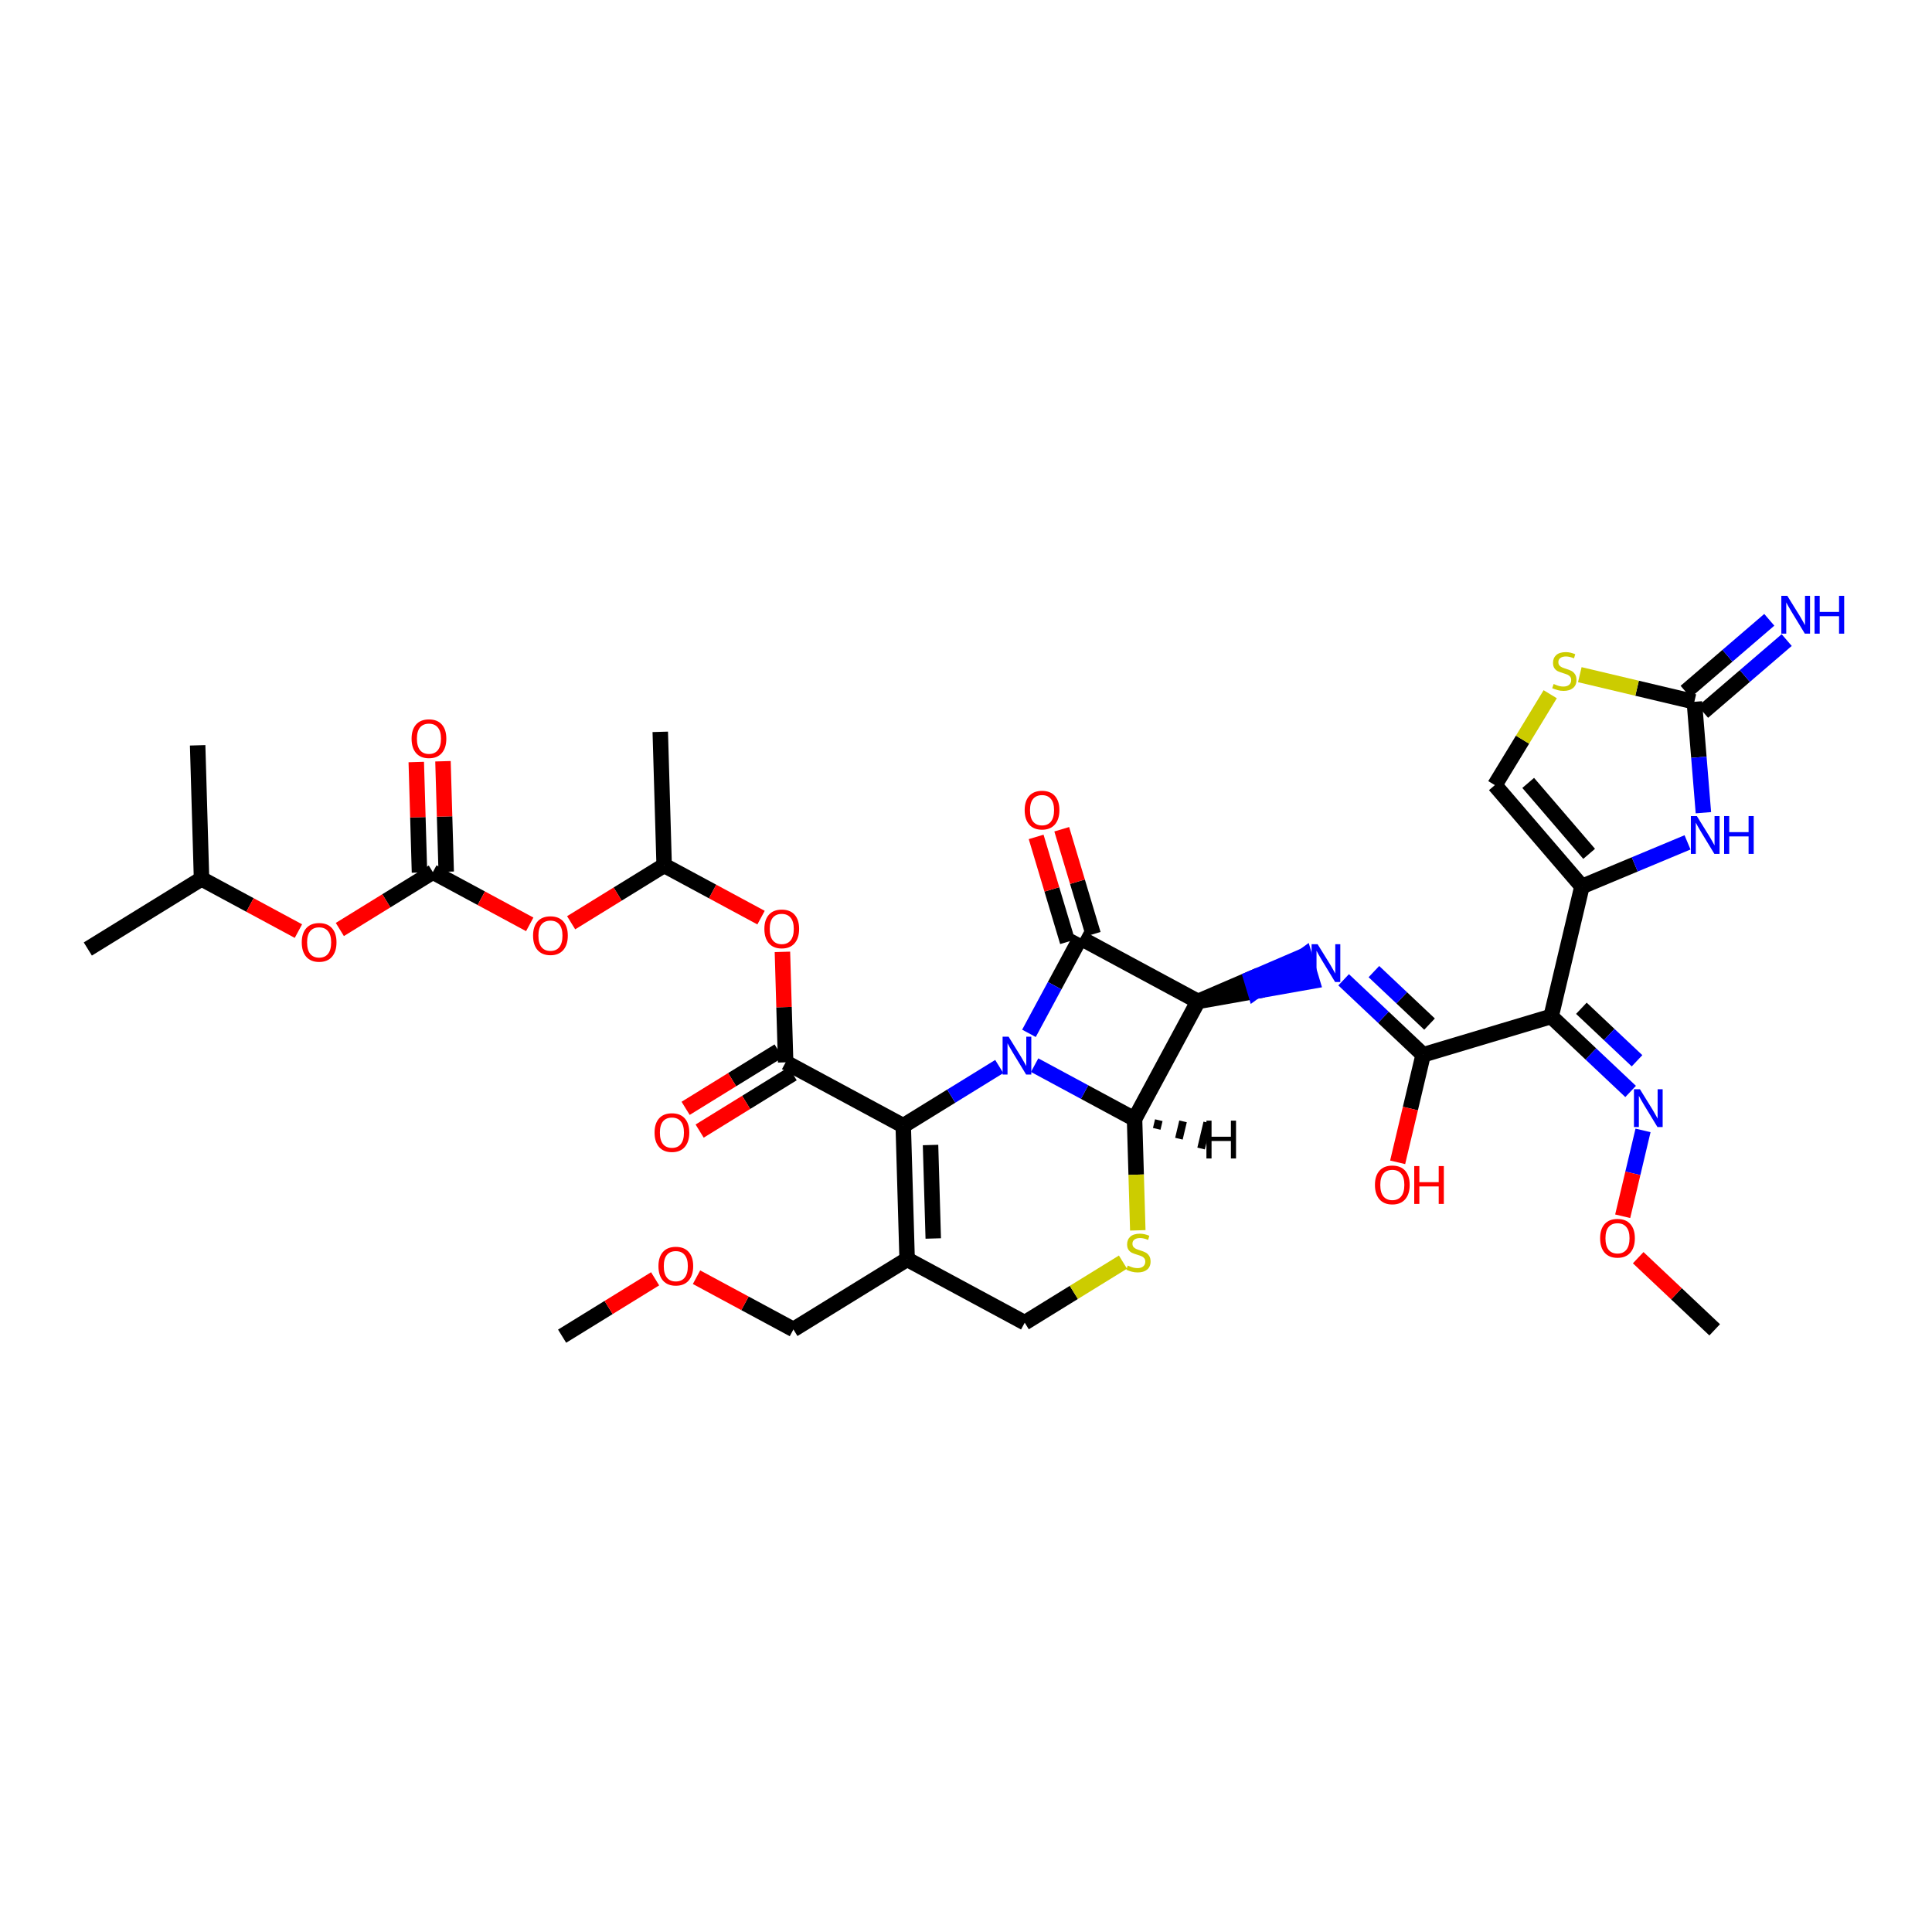 <?xml version='1.0' encoding='iso-8859-1'?>
<svg version='1.1' baseProfile='full'
              xmlns='http://www.w3.org/2000/svg'
                      xmlns:rdkit='http://www.rdkit.org/xml'
                      xmlns:xlink='http://www.w3.org/1999/xlink'
                  xml:space='preserve'
width='250px' height='250px' viewBox='0 0 250 250'>
<!-- END OF HEADER -->
<rect style='opacity:1.0;fill:#FFFFFF;stroke:none' width='250' height='250' x='0' y='0'> </rect>
<path class='bond-0 atom-0 atom-8' d='M 11.364,122.8 L 26.078,113.724' style='fill:none;fill-rule:evenodd;stroke:#000000;stroke-width:2.0px;stroke-linecap:butt;stroke-linejoin:miter;stroke-opacity:1' />
<path class='bond-1 atom-1 atom-8' d='M 25.575,96.443 L 26.078,113.724' style='fill:none;fill-rule:evenodd;stroke:#000000;stroke-width:2.0px;stroke-linecap:butt;stroke-linejoin:miter;stroke-opacity:1' />
<path class='bond-2 atom-2 atom-9' d='M 85.438,94.7 L 85.941,111.981' style='fill:none;fill-rule:evenodd;stroke:#000000;stroke-width:2.0px;stroke-linecap:butt;stroke-linejoin:miter;stroke-opacity:1' />
<path class='bond-3 atom-3 atom-30' d='M 72.736,172.9 L 78.753,169.189' style='fill:none;fill-rule:evenodd;stroke:#000000;stroke-width:2.0px;stroke-linecap:butt;stroke-linejoin:miter;stroke-opacity:1' />
<path class='bond-3 atom-3 atom-30' d='M 78.753,169.189 L 84.771,165.477' style='fill:none;fill-rule:evenodd;stroke:#FF0000;stroke-width:2.0px;stroke-linecap:butt;stroke-linejoin:miter;stroke-opacity:1' />
<path class='bond-4 atom-4 atom-31' d='M 221.878,172.08 L 216.93,167.412' style='fill:none;fill-rule:evenodd;stroke:#000000;stroke-width:2.0px;stroke-linecap:butt;stroke-linejoin:miter;stroke-opacity:1' />
<path class='bond-4 atom-4 atom-31' d='M 216.93,167.412 L 211.983,162.744' style='fill:none;fill-rule:evenodd;stroke:#FF0000;stroke-width:2.0px;stroke-linecap:butt;stroke-linejoin:miter;stroke-opacity:1' />
<path class='bond-5 atom-5 atom-10' d='M 102.668,172.029 L 117.382,162.953' style='fill:none;fill-rule:evenodd;stroke:#000000;stroke-width:2.0px;stroke-linecap:butt;stroke-linejoin:miter;stroke-opacity:1' />
<path class='bond-6 atom-5 atom-30' d='M 102.668,172.029 L 96.399,168.649' style='fill:none;fill-rule:evenodd;stroke:#000000;stroke-width:2.0px;stroke-linecap:butt;stroke-linejoin:miter;stroke-opacity:1' />
<path class='bond-6 atom-5 atom-30' d='M 96.399,168.649 L 90.13,165.269' style='fill:none;fill-rule:evenodd;stroke:#FF0000;stroke-width:2.0px;stroke-linecap:butt;stroke-linejoin:miter;stroke-opacity:1' />
<path class='bond-7 atom-6 atom-10' d='M 132.599,171.158 L 117.382,162.953' style='fill:none;fill-rule:evenodd;stroke:#000000;stroke-width:2.0px;stroke-linecap:butt;stroke-linejoin:miter;stroke-opacity:1' />
<path class='bond-8 atom-6 atom-35' d='M 132.599,171.158 L 138.955,167.237' style='fill:none;fill-rule:evenodd;stroke:#000000;stroke-width:2.0px;stroke-linecap:butt;stroke-linejoin:miter;stroke-opacity:1' />
<path class='bond-8 atom-6 atom-35' d='M 138.955,167.237 L 145.312,163.316' style='fill:none;fill-rule:evenodd;stroke:#CCCC00;stroke-width:2.0px;stroke-linecap:butt;stroke-linejoin:miter;stroke-opacity:1' />
<path class='bond-9 atom-7 atom-11' d='M 193.435,101.594 L 204.701,114.708' style='fill:none;fill-rule:evenodd;stroke:#000000;stroke-width:2.0px;stroke-linecap:butt;stroke-linejoin:miter;stroke-opacity:1' />
<path class='bond-9 atom-7 atom-11' d='M 197.748,101.308 L 205.634,110.487' style='fill:none;fill-rule:evenodd;stroke:#000000;stroke-width:2.0px;stroke-linecap:butt;stroke-linejoin:miter;stroke-opacity:1' />
<path class='bond-10 atom-7 atom-36' d='M 193.435,101.594 L 197.015,95.713' style='fill:none;fill-rule:evenodd;stroke:#000000;stroke-width:2.0px;stroke-linecap:butt;stroke-linejoin:miter;stroke-opacity:1' />
<path class='bond-10 atom-7 atom-36' d='M 197.015,95.713 L 200.596,89.832' style='fill:none;fill-rule:evenodd;stroke:#CCCC00;stroke-width:2.0px;stroke-linecap:butt;stroke-linejoin:miter;stroke-opacity:1' />
<path class='bond-11 atom-8 atom-32' d='M 26.078,113.724 L 32.347,117.104' style='fill:none;fill-rule:evenodd;stroke:#000000;stroke-width:2.0px;stroke-linecap:butt;stroke-linejoin:miter;stroke-opacity:1' />
<path class='bond-11 atom-8 atom-32' d='M 32.347,117.104 L 38.615,120.484' style='fill:none;fill-rule:evenodd;stroke:#FF0000;stroke-width:2.0px;stroke-linecap:butt;stroke-linejoin:miter;stroke-opacity:1' />
<path class='bond-12 atom-9 atom-33' d='M 85.941,111.981 L 92.21,115.361' style='fill:none;fill-rule:evenodd;stroke:#000000;stroke-width:2.0px;stroke-linecap:butt;stroke-linejoin:miter;stroke-opacity:1' />
<path class='bond-12 atom-9 atom-33' d='M 92.21,115.361 L 98.479,118.741' style='fill:none;fill-rule:evenodd;stroke:#FF0000;stroke-width:2.0px;stroke-linecap:butt;stroke-linejoin:miter;stroke-opacity:1' />
<path class='bond-13 atom-9 atom-34' d='M 85.941,111.981 L 79.924,115.693' style='fill:none;fill-rule:evenodd;stroke:#000000;stroke-width:2.0px;stroke-linecap:butt;stroke-linejoin:miter;stroke-opacity:1' />
<path class='bond-13 atom-9 atom-34' d='M 79.924,115.693 L 73.906,119.404' style='fill:none;fill-rule:evenodd;stroke:#FF0000;stroke-width:2.0px;stroke-linecap:butt;stroke-linejoin:miter;stroke-opacity:1' />
<path class='bond-14 atom-10 atom-14' d='M 117.382,162.953 L 116.879,145.672' style='fill:none;fill-rule:evenodd;stroke:#000000;stroke-width:2.0px;stroke-linecap:butt;stroke-linejoin:miter;stroke-opacity:1' />
<path class='bond-14 atom-10 atom-14' d='M 120.763,160.26 L 120.411,148.163' style='fill:none;fill-rule:evenodd;stroke:#000000;stroke-width:2.0px;stroke-linecap:butt;stroke-linejoin:miter;stroke-opacity:1' />
<path class='bond-15 atom-11 atom-12' d='M 204.701,114.708 L 200.715,131.53' style='fill:none;fill-rule:evenodd;stroke:#000000;stroke-width:2.0px;stroke-linecap:butt;stroke-linejoin:miter;stroke-opacity:1' />
<path class='bond-16 atom-11 atom-22' d='M 204.701,114.708 L 211.533,111.854' style='fill:none;fill-rule:evenodd;stroke:#000000;stroke-width:2.0px;stroke-linecap:butt;stroke-linejoin:miter;stroke-opacity:1' />
<path class='bond-16 atom-11 atom-22' d='M 211.533,111.854 L 218.365,109.001' style='fill:none;fill-rule:evenodd;stroke:#0000FF;stroke-width:2.0px;stroke-linecap:butt;stroke-linejoin:miter;stroke-opacity:1' />
<path class='bond-17 atom-12 atom-15' d='M 200.715,131.53 L 184.153,136.488' style='fill:none;fill-rule:evenodd;stroke:#000000;stroke-width:2.0px;stroke-linecap:butt;stroke-linejoin:miter;stroke-opacity:1' />
<path class='bond-18 atom-12 atom-24' d='M 200.715,131.53 L 205.858,136.382' style='fill:none;fill-rule:evenodd;stroke:#000000;stroke-width:2.0px;stroke-linecap:butt;stroke-linejoin:miter;stroke-opacity:1' />
<path class='bond-18 atom-12 atom-24' d='M 205.858,136.382 L 211.001,141.234' style='fill:none;fill-rule:evenodd;stroke:#0000FF;stroke-width:2.0px;stroke-linecap:butt;stroke-linejoin:miter;stroke-opacity:1' />
<path class='bond-18 atom-12 atom-24' d='M 204.63,130.47 L 208.23,133.867' style='fill:none;fill-rule:evenodd;stroke:#000000;stroke-width:2.0px;stroke-linecap:butt;stroke-linejoin:miter;stroke-opacity:1' />
<path class='bond-18 atom-12 atom-24' d='M 208.23,133.867 L 211.831,137.264' style='fill:none;fill-rule:evenodd;stroke:#0000FF;stroke-width:2.0px;stroke-linecap:butt;stroke-linejoin:miter;stroke-opacity:1' />
<path class='bond-19 atom-13 atom-16' d='M 155.015,129.583 L 139.798,121.378' style='fill:none;fill-rule:evenodd;stroke:#000000;stroke-width:2.0px;stroke-linecap:butt;stroke-linejoin:miter;stroke-opacity:1' />
<path class='bond-20 atom-13 atom-17' d='M 155.015,129.583 L 146.81,144.801' style='fill:none;fill-rule:evenodd;stroke:#000000;stroke-width:2.0px;stroke-linecap:butt;stroke-linejoin:miter;stroke-opacity:1' />
<path class='bond-21 atom-13 atom-23' d='M 155.015,129.583 L 162.4,128.275 L 161.904,126.618 Z' style='fill:#000000;fill-rule:evenodd;fill-opacity:1;stroke:#000000;stroke-width:2.0px;stroke-linecap:butt;stroke-linejoin:miter;stroke-opacity:1;' />
<path class='bond-21 atom-13 atom-23' d='M 162.4,128.275 L 168.792,123.654 L 169.784,126.966 Z' style='fill:#0000FF;fill-rule:evenodd;fill-opacity:1;stroke:#0000FF;stroke-width:2.0px;stroke-linecap:butt;stroke-linejoin:miter;stroke-opacity:1;' />
<path class='bond-21 atom-13 atom-23' d='M 162.4,128.275 L 161.904,126.618 L 168.792,123.654 Z' style='fill:#0000FF;fill-rule:evenodd;fill-opacity:1;stroke:#0000FF;stroke-width:2.0px;stroke-linecap:butt;stroke-linejoin:miter;stroke-opacity:1;' />
<path class='bond-22 atom-14 atom-18' d='M 116.879,145.672 L 101.662,137.467' style='fill:none;fill-rule:evenodd;stroke:#000000;stroke-width:2.0px;stroke-linecap:butt;stroke-linejoin:miter;stroke-opacity:1' />
<path class='bond-23 atom-14 atom-25' d='M 116.879,145.672 L 123.091,141.84' style='fill:none;fill-rule:evenodd;stroke:#000000;stroke-width:2.0px;stroke-linecap:butt;stroke-linejoin:miter;stroke-opacity:1' />
<path class='bond-23 atom-14 atom-25' d='M 123.091,141.84 L 129.304,138.008' style='fill:none;fill-rule:evenodd;stroke:#0000FF;stroke-width:2.0px;stroke-linecap:butt;stroke-linejoin:miter;stroke-opacity:1' />
<path class='bond-24 atom-15 atom-23' d='M 184.153,136.488 L 179.009,131.636' style='fill:none;fill-rule:evenodd;stroke:#000000;stroke-width:2.0px;stroke-linecap:butt;stroke-linejoin:miter;stroke-opacity:1' />
<path class='bond-24 atom-15 atom-23' d='M 179.009,131.636 L 173.866,126.784' style='fill:none;fill-rule:evenodd;stroke:#0000FF;stroke-width:2.0px;stroke-linecap:butt;stroke-linejoin:miter;stroke-opacity:1' />
<path class='bond-24 atom-15 atom-23' d='M 184.982,132.518 L 181.382,129.121' style='fill:none;fill-rule:evenodd;stroke:#000000;stroke-width:2.0px;stroke-linecap:butt;stroke-linejoin:miter;stroke-opacity:1' />
<path class='bond-24 atom-15 atom-23' d='M 181.382,129.121 L 177.782,125.725' style='fill:none;fill-rule:evenodd;stroke:#0000FF;stroke-width:2.0px;stroke-linecap:butt;stroke-linejoin:miter;stroke-opacity:1' />
<path class='bond-25 atom-15 atom-26' d='M 184.153,136.488 L 182.504,143.446' style='fill:none;fill-rule:evenodd;stroke:#000000;stroke-width:2.0px;stroke-linecap:butt;stroke-linejoin:miter;stroke-opacity:1' />
<path class='bond-25 atom-15 atom-26' d='M 182.504,143.446 L 180.855,150.403' style='fill:none;fill-rule:evenodd;stroke:#FF0000;stroke-width:2.0px;stroke-linecap:butt;stroke-linejoin:miter;stroke-opacity:1' />
<path class='bond-26 atom-16 atom-25' d='M 139.798,121.378 L 136.472,127.547' style='fill:none;fill-rule:evenodd;stroke:#000000;stroke-width:2.0px;stroke-linecap:butt;stroke-linejoin:miter;stroke-opacity:1' />
<path class='bond-26 atom-16 atom-25' d='M 136.472,127.547 L 133.146,133.715' style='fill:none;fill-rule:evenodd;stroke:#0000FF;stroke-width:2.0px;stroke-linecap:butt;stroke-linejoin:miter;stroke-opacity:1' />
<path class='bond-27 atom-16 atom-27' d='M 141.454,120.883 L 139.422,114.094' style='fill:none;fill-rule:evenodd;stroke:#000000;stroke-width:2.0px;stroke-linecap:butt;stroke-linejoin:miter;stroke-opacity:1' />
<path class='bond-27 atom-16 atom-27' d='M 139.422,114.094 L 137.389,107.305' style='fill:none;fill-rule:evenodd;stroke:#FF0000;stroke-width:2.0px;stroke-linecap:butt;stroke-linejoin:miter;stroke-opacity:1' />
<path class='bond-27 atom-16 atom-27' d='M 138.142,121.874 L 136.109,115.085' style='fill:none;fill-rule:evenodd;stroke:#000000;stroke-width:2.0px;stroke-linecap:butt;stroke-linejoin:miter;stroke-opacity:1' />
<path class='bond-27 atom-16 atom-27' d='M 136.109,115.085 L 134.077,108.296' style='fill:none;fill-rule:evenodd;stroke:#FF0000;stroke-width:2.0px;stroke-linecap:butt;stroke-linejoin:miter;stroke-opacity:1' />
<path class='bond-28 atom-17 atom-25' d='M 146.81,144.801 L 140.346,141.315' style='fill:none;fill-rule:evenodd;stroke:#000000;stroke-width:2.0px;stroke-linecap:butt;stroke-linejoin:miter;stroke-opacity:1' />
<path class='bond-28 atom-17 atom-25' d='M 140.346,141.315 L 133.882,137.83' style='fill:none;fill-rule:evenodd;stroke:#0000FF;stroke-width:2.0px;stroke-linecap:butt;stroke-linejoin:miter;stroke-opacity:1' />
<path class='bond-29 atom-17 atom-35' d='M 146.81,144.801 L 147.02,152.004' style='fill:none;fill-rule:evenodd;stroke:#000000;stroke-width:2.0px;stroke-linecap:butt;stroke-linejoin:miter;stroke-opacity:1' />
<path class='bond-29 atom-17 atom-35' d='M 147.02,152.004 L 147.23,159.208' style='fill:none;fill-rule:evenodd;stroke:#CCCC00;stroke-width:2.0px;stroke-linecap:butt;stroke-linejoin:miter;stroke-opacity:1' />
<path class='bond-39 atom-17 atom-37' d='M 149.681,146.073 L 149.947,144.952' style='fill:none;fill-rule:evenodd;stroke:#000000;stroke-width:1.0px;stroke-linecap:butt;stroke-linejoin:miter;stroke-opacity:1' />
<path class='bond-39 atom-17 atom-37' d='M 152.552,147.346 L 153.084,145.103' style='fill:none;fill-rule:evenodd;stroke:#000000;stroke-width:1.0px;stroke-linecap:butt;stroke-linejoin:miter;stroke-opacity:1' />
<path class='bond-39 atom-17 atom-37' d='M 155.423,148.618 L 156.22,145.254' style='fill:none;fill-rule:evenodd;stroke:#000000;stroke-width:1.0px;stroke-linecap:butt;stroke-linejoin:miter;stroke-opacity:1' />
<path class='bond-30 atom-18 atom-28' d='M 100.754,135.996 L 94.737,139.707' style='fill:none;fill-rule:evenodd;stroke:#000000;stroke-width:2.0px;stroke-linecap:butt;stroke-linejoin:miter;stroke-opacity:1' />
<path class='bond-30 atom-18 atom-28' d='M 94.737,139.707 L 88.719,143.419' style='fill:none;fill-rule:evenodd;stroke:#FF0000;stroke-width:2.0px;stroke-linecap:butt;stroke-linejoin:miter;stroke-opacity:1' />
<path class='bond-30 atom-18 atom-28' d='M 102.569,138.938 L 96.552,142.65' style='fill:none;fill-rule:evenodd;stroke:#000000;stroke-width:2.0px;stroke-linecap:butt;stroke-linejoin:miter;stroke-opacity:1' />
<path class='bond-30 atom-18 atom-28' d='M 96.552,142.65 L 90.534,146.362' style='fill:none;fill-rule:evenodd;stroke:#FF0000;stroke-width:2.0px;stroke-linecap:butt;stroke-linejoin:miter;stroke-opacity:1' />
<path class='bond-31 atom-18 atom-33' d='M 101.662,137.467 L 101.453,130.319' style='fill:none;fill-rule:evenodd;stroke:#000000;stroke-width:2.0px;stroke-linecap:butt;stroke-linejoin:miter;stroke-opacity:1' />
<path class='bond-31 atom-18 atom-33' d='M 101.453,130.319 L 101.245,123.17' style='fill:none;fill-rule:evenodd;stroke:#FF0000;stroke-width:2.0px;stroke-linecap:butt;stroke-linejoin:miter;stroke-opacity:1' />
<path class='bond-32 atom-19 atom-21' d='M 220.374,92.125 L 225.786,87.475' style='fill:none;fill-rule:evenodd;stroke:#000000;stroke-width:2.0px;stroke-linecap:butt;stroke-linejoin:miter;stroke-opacity:1' />
<path class='bond-32 atom-19 atom-21' d='M 225.786,87.475 L 231.198,82.826' style='fill:none;fill-rule:evenodd;stroke:#0000FF;stroke-width:2.0px;stroke-linecap:butt;stroke-linejoin:miter;stroke-opacity:1' />
<path class='bond-32 atom-19 atom-21' d='M 218.121,89.503 L 223.533,84.853' style='fill:none;fill-rule:evenodd;stroke:#000000;stroke-width:2.0px;stroke-linecap:butt;stroke-linejoin:miter;stroke-opacity:1' />
<path class='bond-32 atom-19 atom-21' d='M 223.533,84.853 L 228.945,80.203' style='fill:none;fill-rule:evenodd;stroke:#0000FF;stroke-width:2.0px;stroke-linecap:butt;stroke-linejoin:miter;stroke-opacity:1' />
<path class='bond-33 atom-19 atom-22' d='M 219.247,90.814 L 219.833,97.989' style='fill:none;fill-rule:evenodd;stroke:#000000;stroke-width:2.0px;stroke-linecap:butt;stroke-linejoin:miter;stroke-opacity:1' />
<path class='bond-33 atom-19 atom-22' d='M 219.833,97.989 L 220.419,105.165' style='fill:none;fill-rule:evenodd;stroke:#0000FF;stroke-width:2.0px;stroke-linecap:butt;stroke-linejoin:miter;stroke-opacity:1' />
<path class='bond-34 atom-19 atom-36' d='M 219.247,90.814 L 211.837,89.058' style='fill:none;fill-rule:evenodd;stroke:#000000;stroke-width:2.0px;stroke-linecap:butt;stroke-linejoin:miter;stroke-opacity:1' />
<path class='bond-34 atom-19 atom-36' d='M 211.837,89.058 L 204.427,87.302' style='fill:none;fill-rule:evenodd;stroke:#CCCC00;stroke-width:2.0px;stroke-linecap:butt;stroke-linejoin:miter;stroke-opacity:1' />
<path class='bond-35 atom-20 atom-29' d='M 57.738,112.802 L 57.529,105.654' style='fill:none;fill-rule:evenodd;stroke:#000000;stroke-width:2.0px;stroke-linecap:butt;stroke-linejoin:miter;stroke-opacity:1' />
<path class='bond-35 atom-20 atom-29' d='M 57.529,105.654 L 57.321,98.505' style='fill:none;fill-rule:evenodd;stroke:#FF0000;stroke-width:2.0px;stroke-linecap:butt;stroke-linejoin:miter;stroke-opacity:1' />
<path class='bond-35 atom-20 atom-29' d='M 54.281,112.903 L 54.073,105.754' style='fill:none;fill-rule:evenodd;stroke:#000000;stroke-width:2.0px;stroke-linecap:butt;stroke-linejoin:miter;stroke-opacity:1' />
<path class='bond-35 atom-20 atom-29' d='M 54.073,105.754 L 53.865,98.606' style='fill:none;fill-rule:evenodd;stroke:#FF0000;stroke-width:2.0px;stroke-linecap:butt;stroke-linejoin:miter;stroke-opacity:1' />
<path class='bond-36 atom-20 atom-32' d='M 56.01,112.852 L 49.992,116.564' style='fill:none;fill-rule:evenodd;stroke:#000000;stroke-width:2.0px;stroke-linecap:butt;stroke-linejoin:miter;stroke-opacity:1' />
<path class='bond-36 atom-20 atom-32' d='M 49.992,116.564 L 43.975,120.276' style='fill:none;fill-rule:evenodd;stroke:#FF0000;stroke-width:2.0px;stroke-linecap:butt;stroke-linejoin:miter;stroke-opacity:1' />
<path class='bond-37 atom-20 atom-34' d='M 56.01,112.852 L 62.278,116.232' style='fill:none;fill-rule:evenodd;stroke:#000000;stroke-width:2.0px;stroke-linecap:butt;stroke-linejoin:miter;stroke-opacity:1' />
<path class='bond-37 atom-20 atom-34' d='M 62.278,116.232 L 68.547,119.612' style='fill:none;fill-rule:evenodd;stroke:#FF0000;stroke-width:2.0px;stroke-linecap:butt;stroke-linejoin:miter;stroke-opacity:1' />
<path class='bond-38 atom-24 atom-31' d='M 212.607,146.274 L 211.291,151.828' style='fill:none;fill-rule:evenodd;stroke:#0000FF;stroke-width:2.0px;stroke-linecap:butt;stroke-linejoin:miter;stroke-opacity:1' />
<path class='bond-38 atom-24 atom-31' d='M 211.291,151.828 L 209.975,157.382' style='fill:none;fill-rule:evenodd;stroke:#FF0000;stroke-width:2.0px;stroke-linecap:butt;stroke-linejoin:miter;stroke-opacity:1' />
<path  class='atom-21' d='M 231.278 77.1
L 232.883 79.693
Q 233.042 79.949, 233.298 80.412
Q 233.554 80.875, 233.567 80.903
L 233.567 77.1
L 234.217 77.1
L 234.217 81.996
L 233.547 81.996
L 231.825 79.16
Q 231.624 78.828, 231.41 78.448
Q 231.202 78.068, 231.14 77.95
L 231.14 81.996
L 230.504 81.996
L 230.504 77.1
L 231.278 77.1
' fill='#0000FF'/>
<path  class='atom-21' d='M 234.805 77.1
L 235.469 77.1
L 235.469 79.181
L 237.972 79.181
L 237.972 77.1
L 238.636 77.1
L 238.636 81.996
L 237.972 81.996
L 237.972 79.734
L 235.469 79.734
L 235.469 81.996
L 234.805 81.996
L 234.805 77.1
' fill='#0000FF'/>
<path  class='atom-22' d='M 219.572 105.597
L 221.176 108.19
Q 221.335 108.446, 221.591 108.909
Q 221.847 109.373, 221.861 109.4
L 221.861 105.597
L 222.511 105.597
L 222.511 110.493
L 221.84 110.493
L 220.118 107.658
Q 219.918 107.326, 219.703 106.945
Q 219.496 106.565, 219.434 106.447
L 219.434 110.493
L 218.797 110.493
L 218.797 105.597
L 219.572 105.597
' fill='#0000FF'/>
<path  class='atom-22' d='M 223.099 105.597
L 223.763 105.597
L 223.763 107.678
L 226.266 107.678
L 226.266 105.597
L 226.93 105.597
L 226.93 110.493
L 226.266 110.493
L 226.266 108.232
L 223.763 108.232
L 223.763 110.493
L 223.099 110.493
L 223.099 105.597
' fill='#0000FF'/>
<path  class='atom-23' d='M 170.495 122.177
L 172.099 124.77
Q 172.258 125.026, 172.514 125.489
Q 172.77 125.952, 172.784 125.98
L 172.784 122.177
L 173.434 122.177
L 173.434 127.073
L 172.763 127.073
L 171.041 124.237
Q 170.841 123.905, 170.626 123.525
Q 170.419 123.145, 170.357 123.027
L 170.357 127.073
L 169.721 127.073
L 169.721 122.177
L 170.495 122.177
' fill='#0000FF'/>
<path  class='atom-24' d='M 212.207 140.946
L 213.812 143.539
Q 213.971 143.795, 214.227 144.258
Q 214.483 144.721, 214.496 144.749
L 214.496 140.946
L 215.147 140.946
L 215.147 145.842
L 214.476 145.842
L 212.754 143.006
Q 212.553 142.675, 212.339 142.294
Q 212.131 141.914, 212.069 141.796
L 212.069 145.842
L 211.433 145.842
L 211.433 140.946
L 212.207 140.946
' fill='#0000FF'/>
<path  class='atom-25' d='M 130.511 134.148
L 132.115 136.741
Q 132.274 136.997, 132.53 137.46
Q 132.786 137.923, 132.8 137.951
L 132.8 134.148
L 133.45 134.148
L 133.45 139.044
L 132.779 139.044
L 131.057 136.208
Q 130.857 135.877, 130.642 135.496
Q 130.435 135.116, 130.373 134.998
L 130.373 139.044
L 129.736 139.044
L 129.736 134.148
L 130.511 134.148
' fill='#0000FF'/>
<path  class='atom-26' d='M 177.918 153.325
Q 177.918 152.149, 178.499 151.492
Q 179.08 150.835, 180.166 150.835
Q 181.251 150.835, 181.832 151.492
Q 182.413 152.149, 182.413 153.325
Q 182.413 154.514, 181.825 155.192
Q 181.238 155.863, 180.166 155.863
Q 179.087 155.863, 178.499 155.192
Q 177.918 154.521, 177.918 153.325
M 180.166 155.309
Q 180.913 155.309, 181.314 154.811
Q 181.722 154.307, 181.722 153.325
Q 181.722 152.363, 181.314 151.879
Q 180.913 151.388, 180.166 151.388
Q 179.419 151.388, 179.011 151.872
Q 178.61 152.357, 178.61 153.325
Q 178.61 154.314, 179.011 154.811
Q 179.419 155.309, 180.166 155.309
' fill='#FF0000'/>
<path  class='atom-26' d='M 183.001 150.89
L 183.665 150.89
L 183.665 152.972
L 186.168 152.972
L 186.168 150.89
L 186.832 150.89
L 186.832 155.787
L 186.168 155.787
L 186.168 153.525
L 183.665 153.525
L 183.665 155.787
L 183.001 155.787
L 183.001 150.89
' fill='#FF0000'/>
<path  class='atom-27' d='M 132.592 104.83
Q 132.592 103.655, 133.173 102.998
Q 133.754 102.341, 134.839 102.341
Q 135.925 102.341, 136.506 102.998
Q 137.087 103.655, 137.087 104.83
Q 137.087 106.02, 136.499 106.697
Q 135.911 107.368, 134.839 107.368
Q 133.761 107.368, 133.173 106.697
Q 132.592 106.027, 132.592 104.83
M 134.839 106.815
Q 135.586 106.815, 135.987 106.317
Q 136.395 105.812, 136.395 104.83
Q 136.395 103.869, 135.987 103.385
Q 135.586 102.894, 134.839 102.894
Q 134.093 102.894, 133.685 103.378
Q 133.283 103.862, 133.283 104.83
Q 133.283 105.819, 133.685 106.317
Q 134.093 106.815, 134.839 106.815
' fill='#FF0000'/>
<path  class='atom-28' d='M 84.7 146.557
Q 84.7 145.381, 85.281 144.724
Q 85.862 144.068, 86.947 144.068
Q 88.033 144.068, 88.614 144.724
Q 89.195 145.381, 89.195 146.557
Q 89.195 147.746, 88.607 148.424
Q 88.019 149.095, 86.947 149.095
Q 85.868 149.095, 85.281 148.424
Q 84.7 147.753, 84.7 146.557
M 86.947 148.542
Q 87.694 148.542, 88.095 148.044
Q 88.503 147.539, 88.503 146.557
Q 88.503 145.596, 88.095 145.112
Q 87.694 144.621, 86.947 144.621
Q 86.2 144.621, 85.792 145.105
Q 85.391 145.589, 85.391 146.557
Q 85.391 147.546, 85.792 148.044
Q 86.2 148.542, 86.947 148.542
' fill='#FF0000'/>
<path  class='atom-29' d='M 53.259 95.585
Q 53.259 94.41, 53.84 93.753
Q 54.421 93.096, 55.507 93.096
Q 56.592 93.096, 57.173 93.753
Q 57.754 94.41, 57.754 95.585
Q 57.754 96.775, 57.166 97.452
Q 56.578 98.123, 55.507 98.123
Q 54.428 98.123, 53.84 97.452
Q 53.259 96.782, 53.259 95.585
M 55.507 97.57
Q 56.253 97.57, 56.654 97.072
Q 57.062 96.567, 57.062 95.585
Q 57.062 94.624, 56.654 94.14
Q 56.253 93.649, 55.507 93.649
Q 54.76 93.649, 54.352 94.133
Q 53.95 94.617, 53.95 95.585
Q 53.95 96.574, 54.352 97.072
Q 54.76 97.57, 55.507 97.57
' fill='#FF0000'/>
<path  class='atom-30' d='M 85.203 163.838
Q 85.203 162.662, 85.784 162.005
Q 86.365 161.349, 87.45 161.349
Q 88.536 161.349, 89.117 162.005
Q 89.698 162.662, 89.698 163.838
Q 89.698 165.027, 89.11 165.705
Q 88.522 166.376, 87.45 166.376
Q 86.371 166.376, 85.784 165.705
Q 85.203 165.034, 85.203 163.838
M 87.45 165.823
Q 88.197 165.823, 88.598 165.325
Q 89.006 164.82, 89.006 163.838
Q 89.006 162.877, 88.598 162.393
Q 88.197 161.902, 87.45 161.902
Q 86.703 161.902, 86.295 162.386
Q 85.894 162.87, 85.894 163.838
Q 85.894 164.827, 86.295 165.325
Q 86.703 165.823, 87.45 165.823
' fill='#FF0000'/>
<path  class='atom-31' d='M 207.056 160.23
Q 207.056 159.054, 207.636 158.397
Q 208.217 157.74, 209.303 157.74
Q 210.389 157.74, 210.97 158.397
Q 211.55 159.054, 211.55 160.23
Q 211.55 161.419, 210.963 162.097
Q 210.375 162.768, 209.303 162.768
Q 208.224 162.768, 207.636 162.097
Q 207.056 161.426, 207.056 160.23
M 209.303 162.215
Q 210.05 162.215, 210.451 161.717
Q 210.859 161.212, 210.859 160.23
Q 210.859 159.269, 210.451 158.785
Q 210.05 158.294, 209.303 158.294
Q 208.556 158.294, 208.148 158.778
Q 207.747 159.262, 207.747 160.23
Q 207.747 161.219, 208.148 161.717
Q 208.556 162.215, 209.303 162.215
' fill='#FF0000'/>
<path  class='atom-32' d='M 39.048 121.942
Q 39.048 120.767, 39.629 120.11
Q 40.209 119.453, 41.295 119.453
Q 42.381 119.453, 42.962 120.11
Q 43.543 120.767, 43.543 121.942
Q 43.543 123.132, 42.955 123.81
Q 42.367 124.48, 41.295 124.48
Q 40.216 124.48, 39.629 123.81
Q 39.048 123.139, 39.048 121.942
M 41.295 123.927
Q 42.042 123.927, 42.443 123.429
Q 42.851 122.924, 42.851 121.942
Q 42.851 120.981, 42.443 120.497
Q 42.042 120.006, 41.295 120.006
Q 40.548 120.006, 40.14 120.49
Q 39.739 120.974, 39.739 121.942
Q 39.739 122.931, 40.14 123.429
Q 40.548 123.927, 41.295 123.927
' fill='#FF0000'/>
<path  class='atom-33' d='M 98.911 120.2
Q 98.911 119.024, 99.492 118.367
Q 100.073 117.71, 101.158 117.71
Q 102.244 117.71, 102.825 118.367
Q 103.406 119.024, 103.406 120.2
Q 103.406 121.389, 102.818 122.067
Q 102.23 122.738, 101.158 122.738
Q 100.08 122.738, 99.492 122.067
Q 98.911 121.396, 98.911 120.2
M 101.158 122.185
Q 101.905 122.185, 102.306 121.687
Q 102.714 121.182, 102.714 120.2
Q 102.714 119.239, 102.306 118.755
Q 101.905 118.264, 101.158 118.264
Q 100.412 118.264, 100.004 118.748
Q 99.603 119.232, 99.603 120.2
Q 99.603 121.189, 100.004 121.687
Q 100.412 122.185, 101.158 122.185
' fill='#FF0000'/>
<path  class='atom-34' d='M 68.979 121.071
Q 68.979 119.896, 69.56 119.239
Q 70.141 118.582, 71.227 118.582
Q 72.313 118.582, 72.893 119.239
Q 73.474 119.896, 73.474 121.071
Q 73.474 122.261, 72.886 122.938
Q 72.299 123.609, 71.227 123.609
Q 70.148 123.609, 69.56 122.938
Q 68.979 122.268, 68.979 121.071
M 71.227 123.056
Q 71.974 123.056, 72.375 122.558
Q 72.783 122.053, 72.783 121.071
Q 72.783 120.11, 72.375 119.626
Q 71.974 119.135, 71.227 119.135
Q 70.48 119.135, 70.072 119.619
Q 69.671 120.103, 69.671 121.071
Q 69.671 122.06, 70.072 122.558
Q 70.48 123.056, 71.227 123.056
' fill='#FF0000'/>
<path  class='atom-35' d='M 145.93 163.762
Q 145.986 163.783, 146.214 163.88
Q 146.442 163.976, 146.691 164.039
Q 146.947 164.094, 147.196 164.094
Q 147.659 164.094, 147.929 163.873
Q 148.199 163.644, 148.199 163.25
Q 148.199 162.981, 148.06 162.815
Q 147.929 162.649, 147.722 162.559
Q 147.514 162.469, 147.168 162.365
Q 146.733 162.234, 146.47 162.109
Q 146.214 161.985, 146.027 161.722
Q 145.847 161.459, 145.847 161.017
Q 145.847 160.401, 146.262 160.021
Q 146.684 159.64, 147.514 159.64
Q 148.081 159.64, 148.724 159.91
L 148.565 160.443
Q 147.977 160.201, 147.535 160.201
Q 147.058 160.201, 146.795 160.401
Q 146.532 160.595, 146.539 160.934
Q 146.539 161.196, 146.67 161.355
Q 146.809 161.515, 147.002 161.604
Q 147.203 161.694, 147.535 161.798
Q 147.977 161.936, 148.24 162.075
Q 148.503 162.213, 148.69 162.496
Q 148.883 162.773, 148.883 163.25
Q 148.883 163.928, 148.427 164.294
Q 147.977 164.654, 147.224 164.654
Q 146.788 164.654, 146.456 164.557
Q 146.131 164.467, 145.744 164.308
L 145.93 163.762
' fill='#CCCC00'/>
<path  class='atom-36' d='M 201.042 88.508
Q 201.097 88.528, 201.325 88.625
Q 201.554 88.722, 201.803 88.784
Q 202.059 88.84, 202.307 88.84
Q 202.771 88.84, 203.04 88.618
Q 203.31 88.39, 203.31 87.996
Q 203.31 87.726, 203.172 87.56
Q 203.04 87.394, 202.833 87.304
Q 202.626 87.214, 202.28 87.111
Q 201.844 86.979, 201.581 86.855
Q 201.325 86.73, 201.139 86.468
Q 200.959 86.205, 200.959 85.762
Q 200.959 85.147, 201.374 84.766
Q 201.796 84.386, 202.626 84.386
Q 203.193 84.386, 203.836 84.656
L 203.677 85.188
Q 203.089 84.946, 202.646 84.946
Q 202.169 84.946, 201.906 85.147
Q 201.644 85.34, 201.651 85.679
Q 201.651 85.942, 201.782 86.101
Q 201.92 86.26, 202.114 86.35
Q 202.314 86.44, 202.646 86.544
Q 203.089 86.682, 203.352 86.82
Q 203.614 86.959, 203.801 87.242
Q 203.995 87.519, 203.995 87.996
Q 203.995 88.674, 203.538 89.04
Q 203.089 89.4, 202.335 89.4
Q 201.899 89.4, 201.568 89.303
Q 201.242 89.213, 200.855 89.054
L 201.042 88.508
' fill='#CCCC00'/>
<path  class='atom-37' d='M 156.11 145.01
L 156.774 145.01
L 156.774 147.092
L 159.277 147.092
L 159.277 145.01
L 159.941 145.01
L 159.941 149.906
L 159.277 149.906
L 159.277 147.645
L 156.774 147.645
L 156.774 149.906
L 156.11 149.906
L 156.11 145.01
' fill='#000000'/>
</svg>
